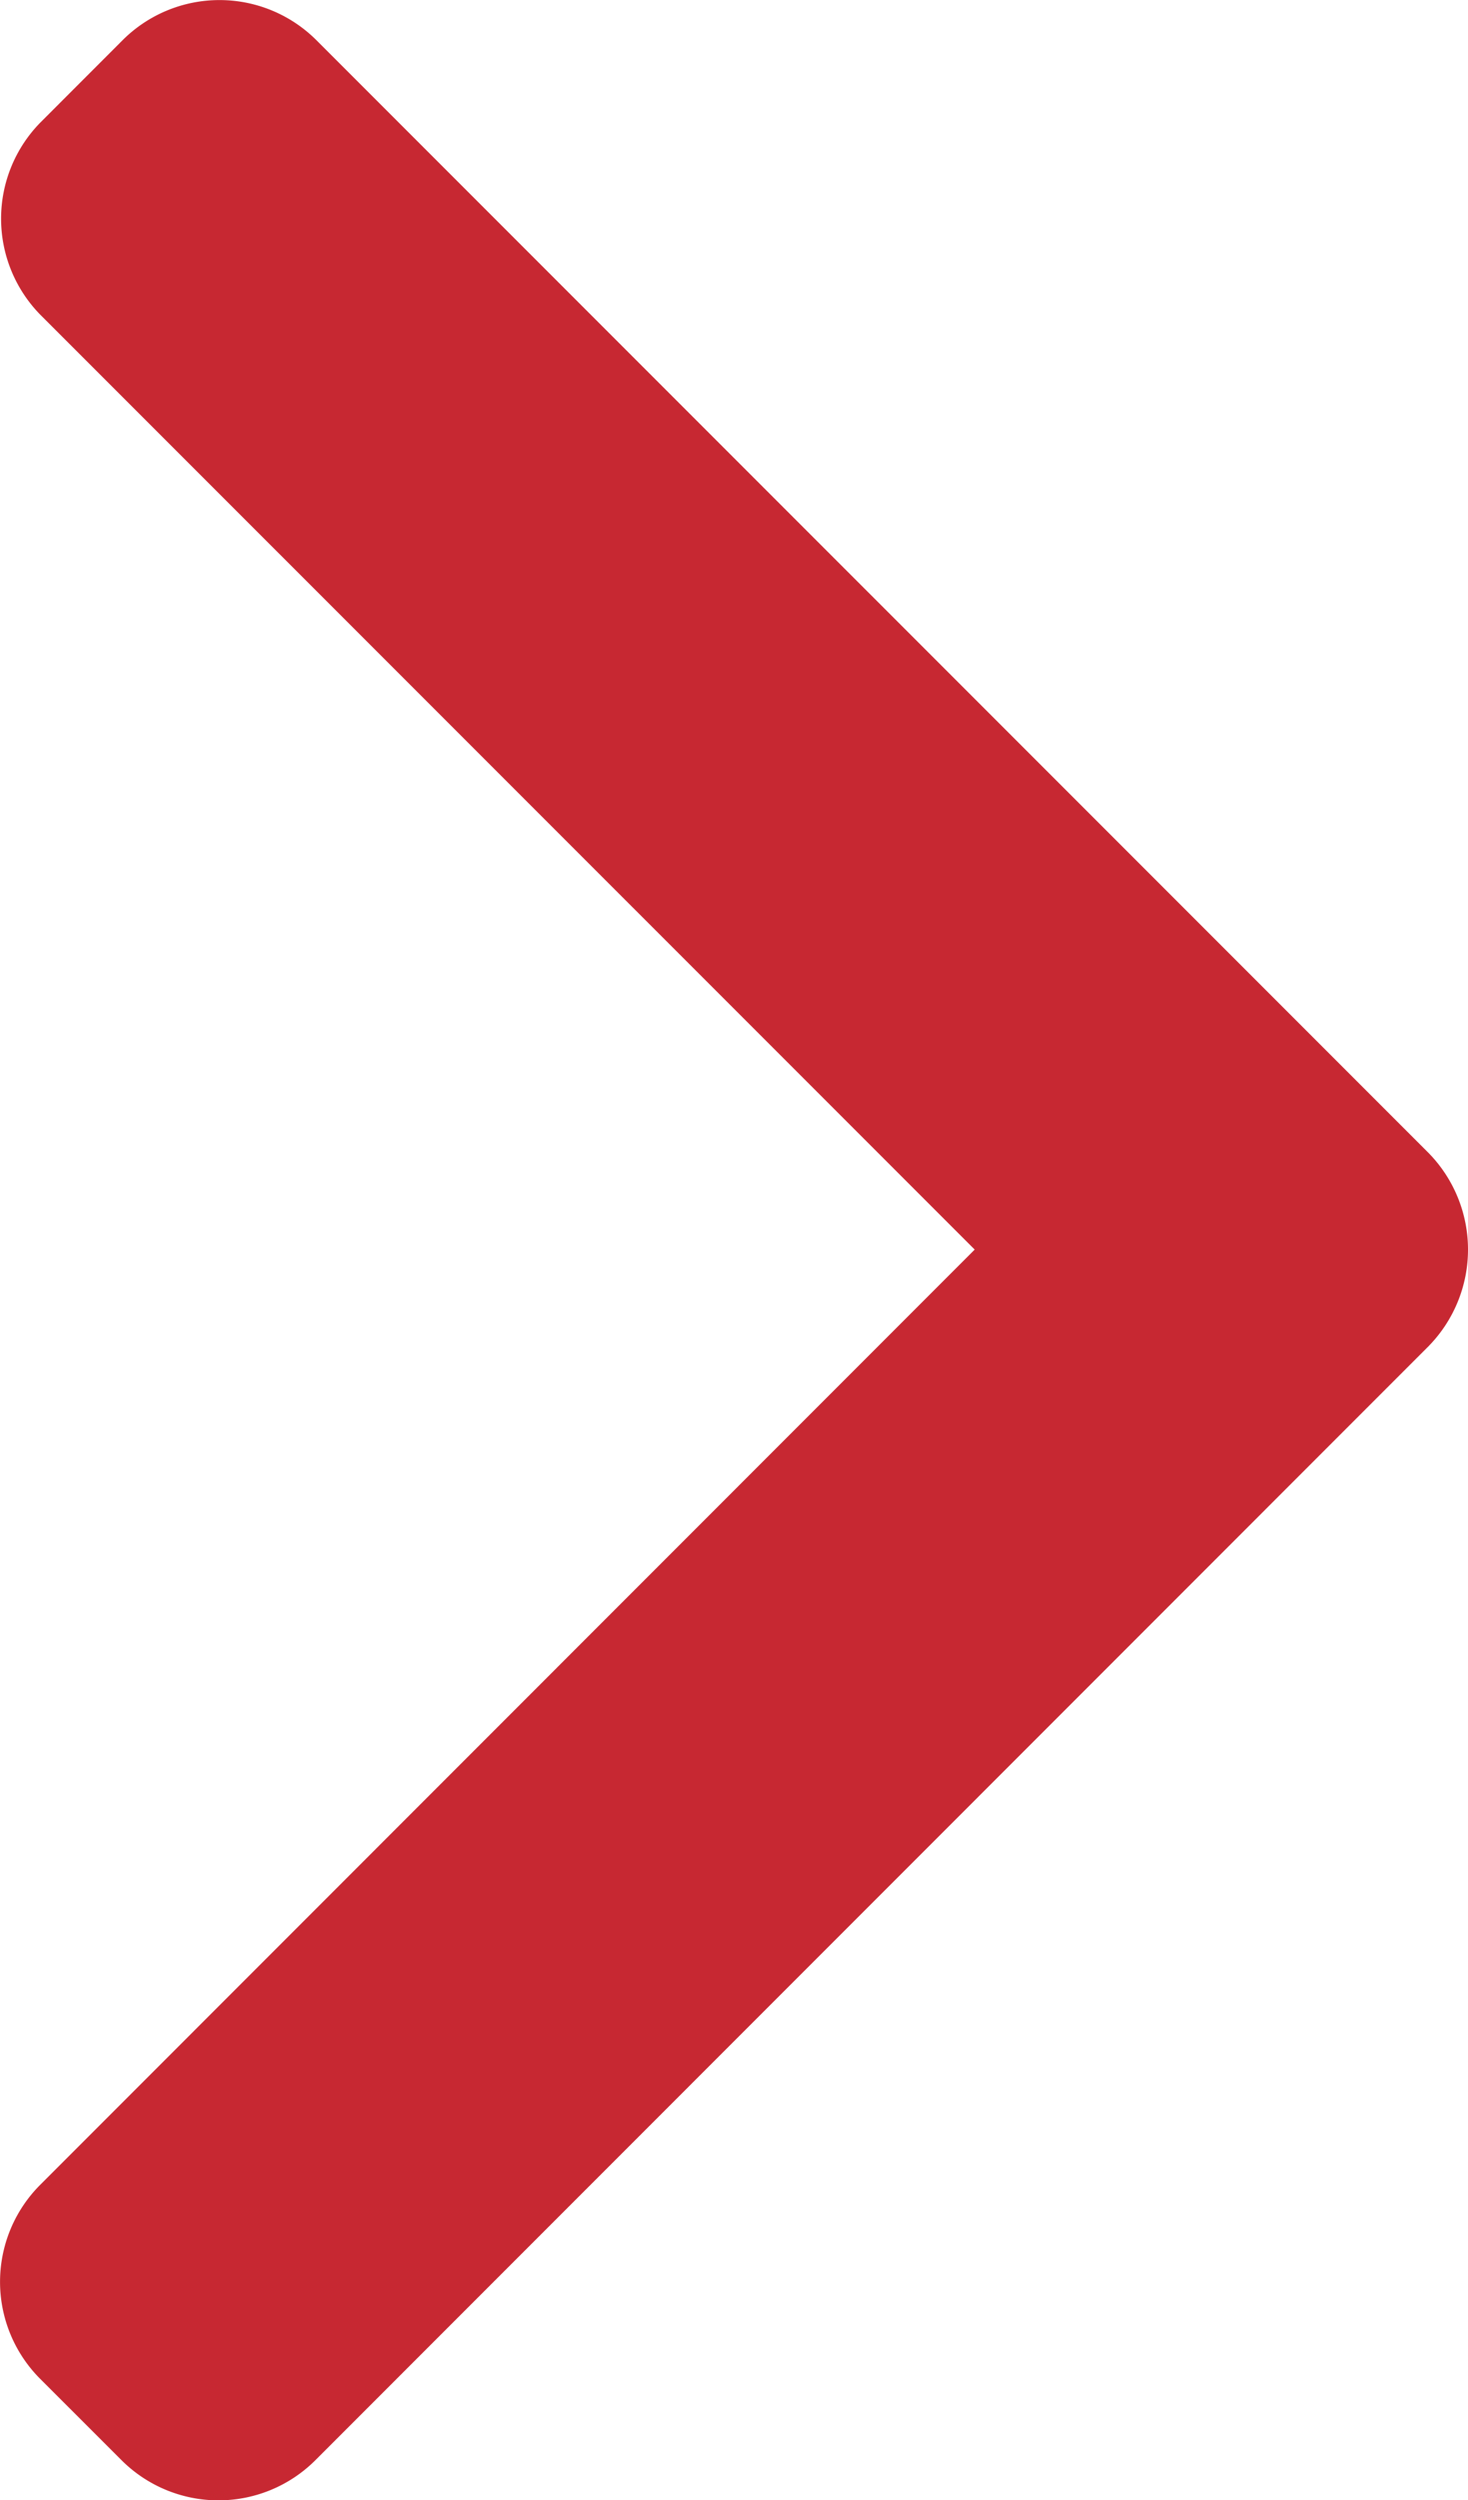 <svg id="Layer_1" data-name="Layer 1" xmlns="http://www.w3.org/2000/svg" viewBox="0 0 289.05 492"><defs><style>.cls-1{fill:#c72832;}</style></defs><path class="cls-1" d="M382.68,226.8,163.73,7.86a27,27,0,0,0-38.06,0L109.54,24a27,27,0,0,0,0,38.06L293.4,245.9,109.34,430a27,27,0,0,0,0,38.07l16.12,16.11a27,27,0,0,0,38.07,0L382.68,265a27.16,27.16,0,0,0,0-38.2Z" transform="translate(-101.48)"/></svg>